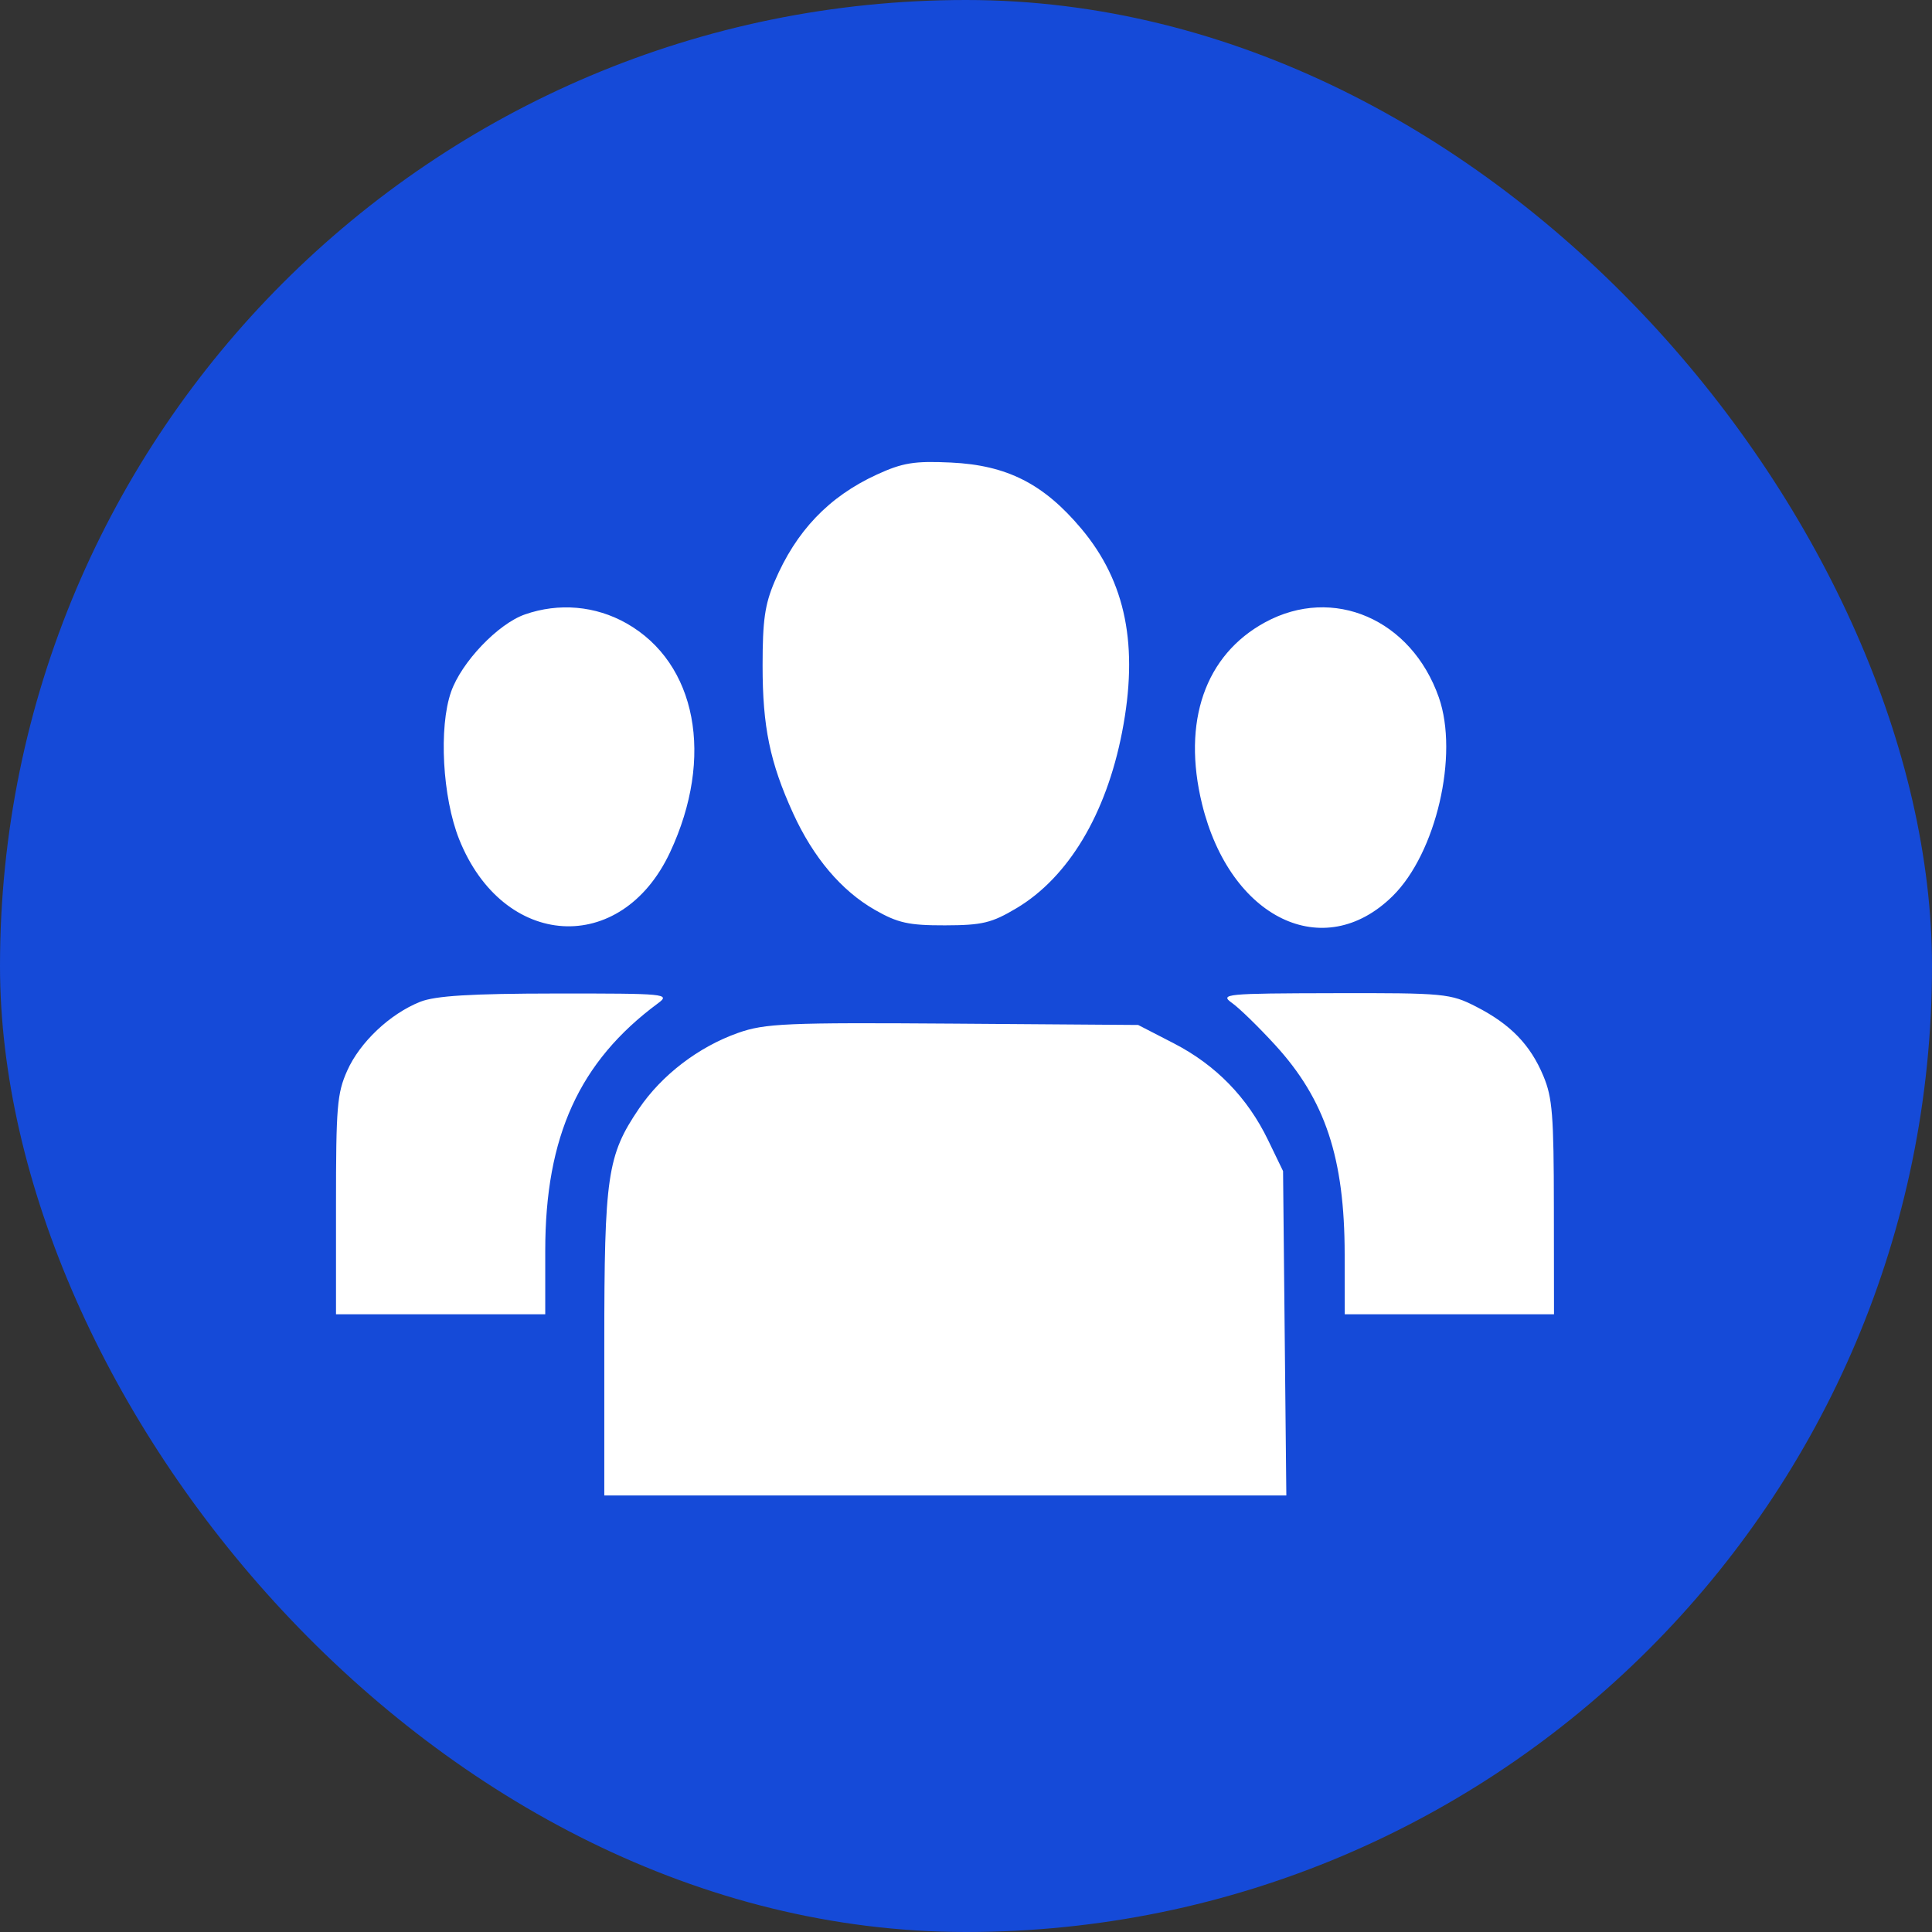 <?xml version="1.0" encoding="UTF-8"?> <svg xmlns="http://www.w3.org/2000/svg" width="46" height="46" viewBox="0 0 46 46" fill="none"><rect x="0" y="0" width="46" height="46" fill="#333333" stroke="none"/><rect width="46" height="46" rx="23" fill="#154AD8"></rect><path fill-rule="evenodd" clip-rule="evenodd" d="M20.878 11.299C19.735 11.824 18.953 12.643 18.441 13.851C18.21 14.397 18.157 14.772 18.157 15.845C18.156 17.305 18.332 18.154 18.883 19.363C19.364 20.417 20.032 21.207 20.831 21.664C21.377 21.976 21.638 22.034 22.5 22.032C23.388 22.03 23.612 21.976 24.207 21.621C25.438 20.885 26.336 19.387 26.716 17.433C27.115 15.383 26.809 13.855 25.747 12.589C24.849 11.519 23.976 11.076 22.642 11.013C21.77 10.972 21.49 11.018 20.878 11.299ZM12.499 14.629C11.858 14.852 10.988 15.764 10.74 16.472C10.443 17.318 10.535 18.985 10.932 19.982C11.978 22.602 14.792 22.775 15.954 20.292C17.014 18.028 16.587 15.787 14.916 14.841C14.177 14.423 13.307 14.347 12.499 14.629ZM30.123 14.816C28.692 15.593 28.141 17.18 28.62 19.143C29.287 21.87 31.518 22.949 33.157 21.336C34.193 20.317 34.738 17.974 34.258 16.605C33.605 14.743 31.742 13.937 30.123 14.816ZM10.003 23.853C9.282 24.141 8.567 24.817 8.266 25.494C8.026 26.034 8 26.343 8 28.692V31.292H10.491H12.982V29.776C12.982 27.055 13.794 25.273 15.665 23.889C15.97 23.663 15.861 23.653 13.238 23.655C11.204 23.657 10.364 23.709 10.003 23.853ZM29.335 23.881C29.511 24.006 29.973 24.457 30.362 24.882C31.554 26.185 32.014 27.57 32.016 29.866L32.018 31.292H34.509H37L36.997 28.752C36.995 26.544 36.962 26.135 36.748 25.621C36.438 24.876 35.964 24.387 35.148 23.969C34.537 23.655 34.386 23.641 31.762 23.647C29.172 23.652 29.034 23.666 29.335 23.881ZM17.57 24.594C16.63 24.927 15.756 25.596 15.212 26.398C14.458 27.512 14.388 27.991 14.388 32.013V35.606H22.507H30.627L30.588 31.744L30.549 27.883L30.193 27.147C29.701 26.13 28.95 25.359 27.949 24.842L27.099 24.404L22.692 24.372C18.728 24.344 18.212 24.366 17.57 24.594Z" fill="white"></path></svg> 